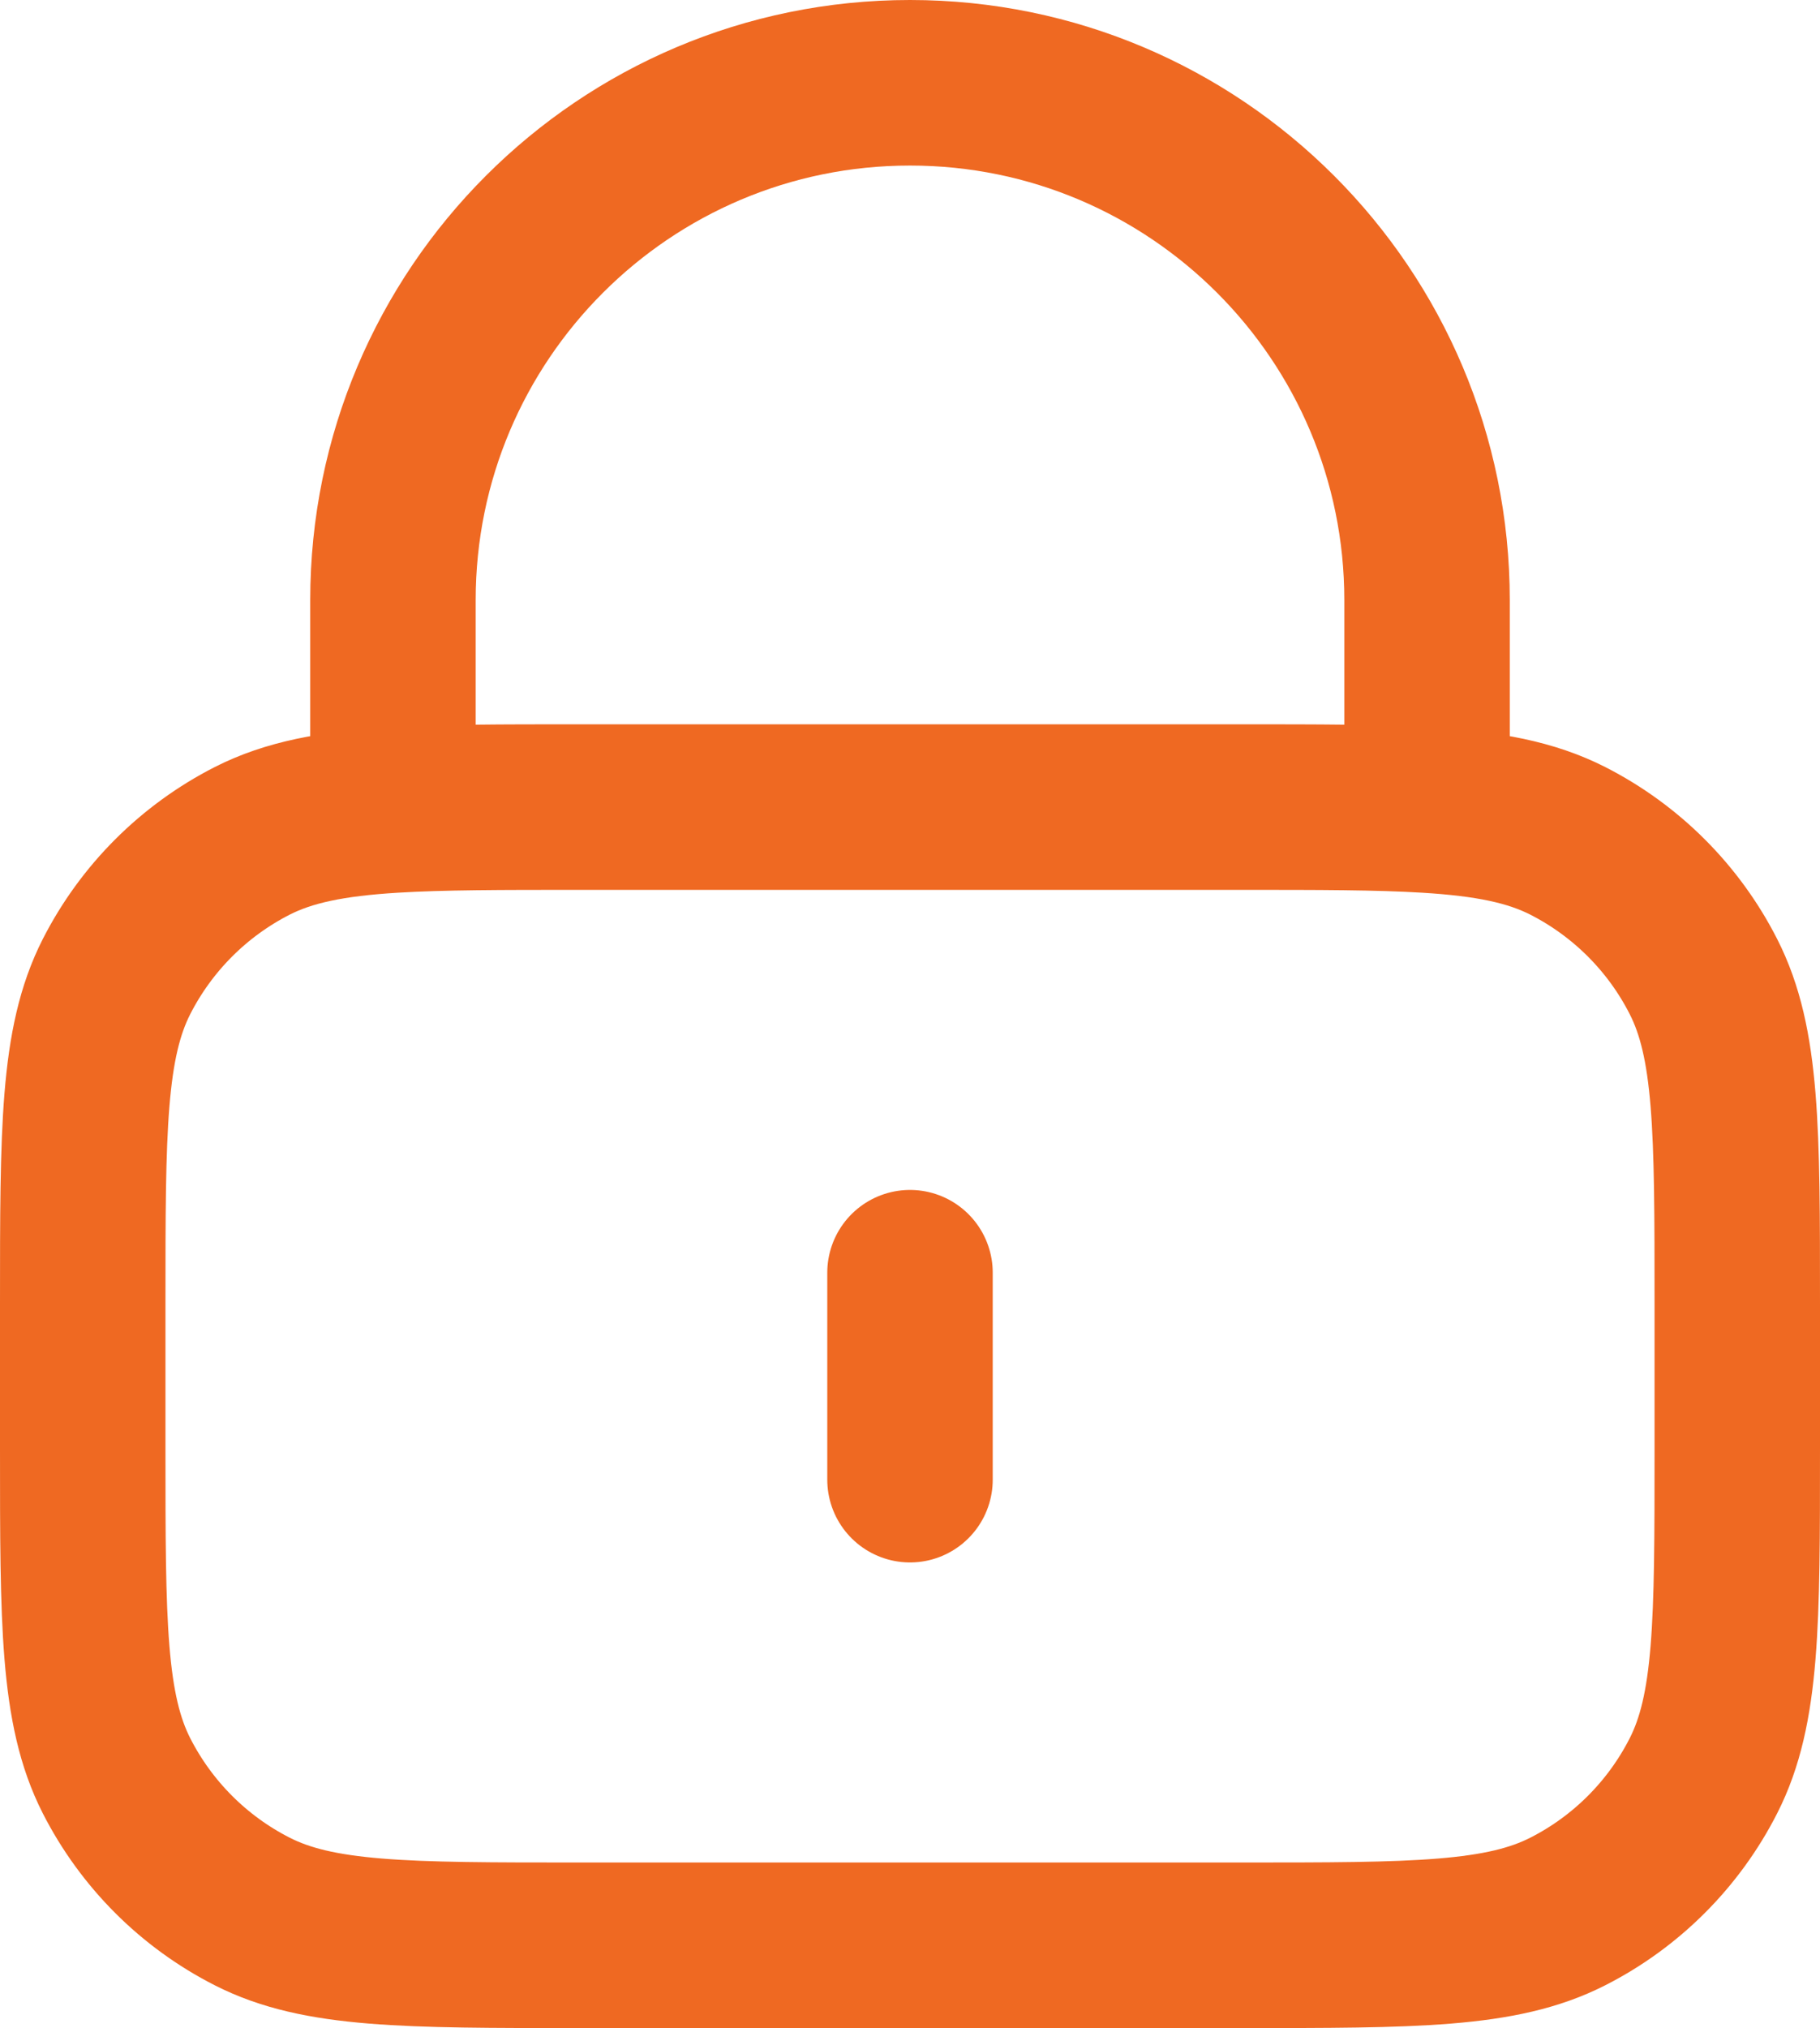<svg xmlns="http://www.w3.org/2000/svg" width="44" height="49" viewBox="0 0 44 49" fill="none"><path d="M22 30.75V35.75M9.5 19.572C10.678 19.5 12.132 19.5 14 19.5H30C31.869 19.5 33.322 19.5 34.5 19.572M9.5 19.572C8.029 19.662 6.986 19.864 6.095 20.317C4.684 21.037 3.537 22.184 2.817 23.595C2 25.2 2 27.299 2 31.5V35C2 39.2 2 41.3 2.817 42.905C3.537 44.316 4.684 45.464 6.095 46.182C7.699 47 9.8 47 14 47H30C34.2 47 36.3 47 37.905 46.182C39.316 45.464 40.464 44.316 41.182 42.905C42 41.3 42 39.2 42 35V31.5C42 27.299 42 25.2 41.182 23.595C40.464 22.184 39.316 21.037 37.905 20.317C37.014 19.864 35.971 19.662 34.5 19.572M9.5 19.572V14.5C9.5 7.596 15.096 2 22 2C28.904 2 34.5 7.596 34.5 14.5V19.572" stroke="#EF6922" stroke-width="4" stroke-linecap="round" stroke-linejoin="round"></path></svg>